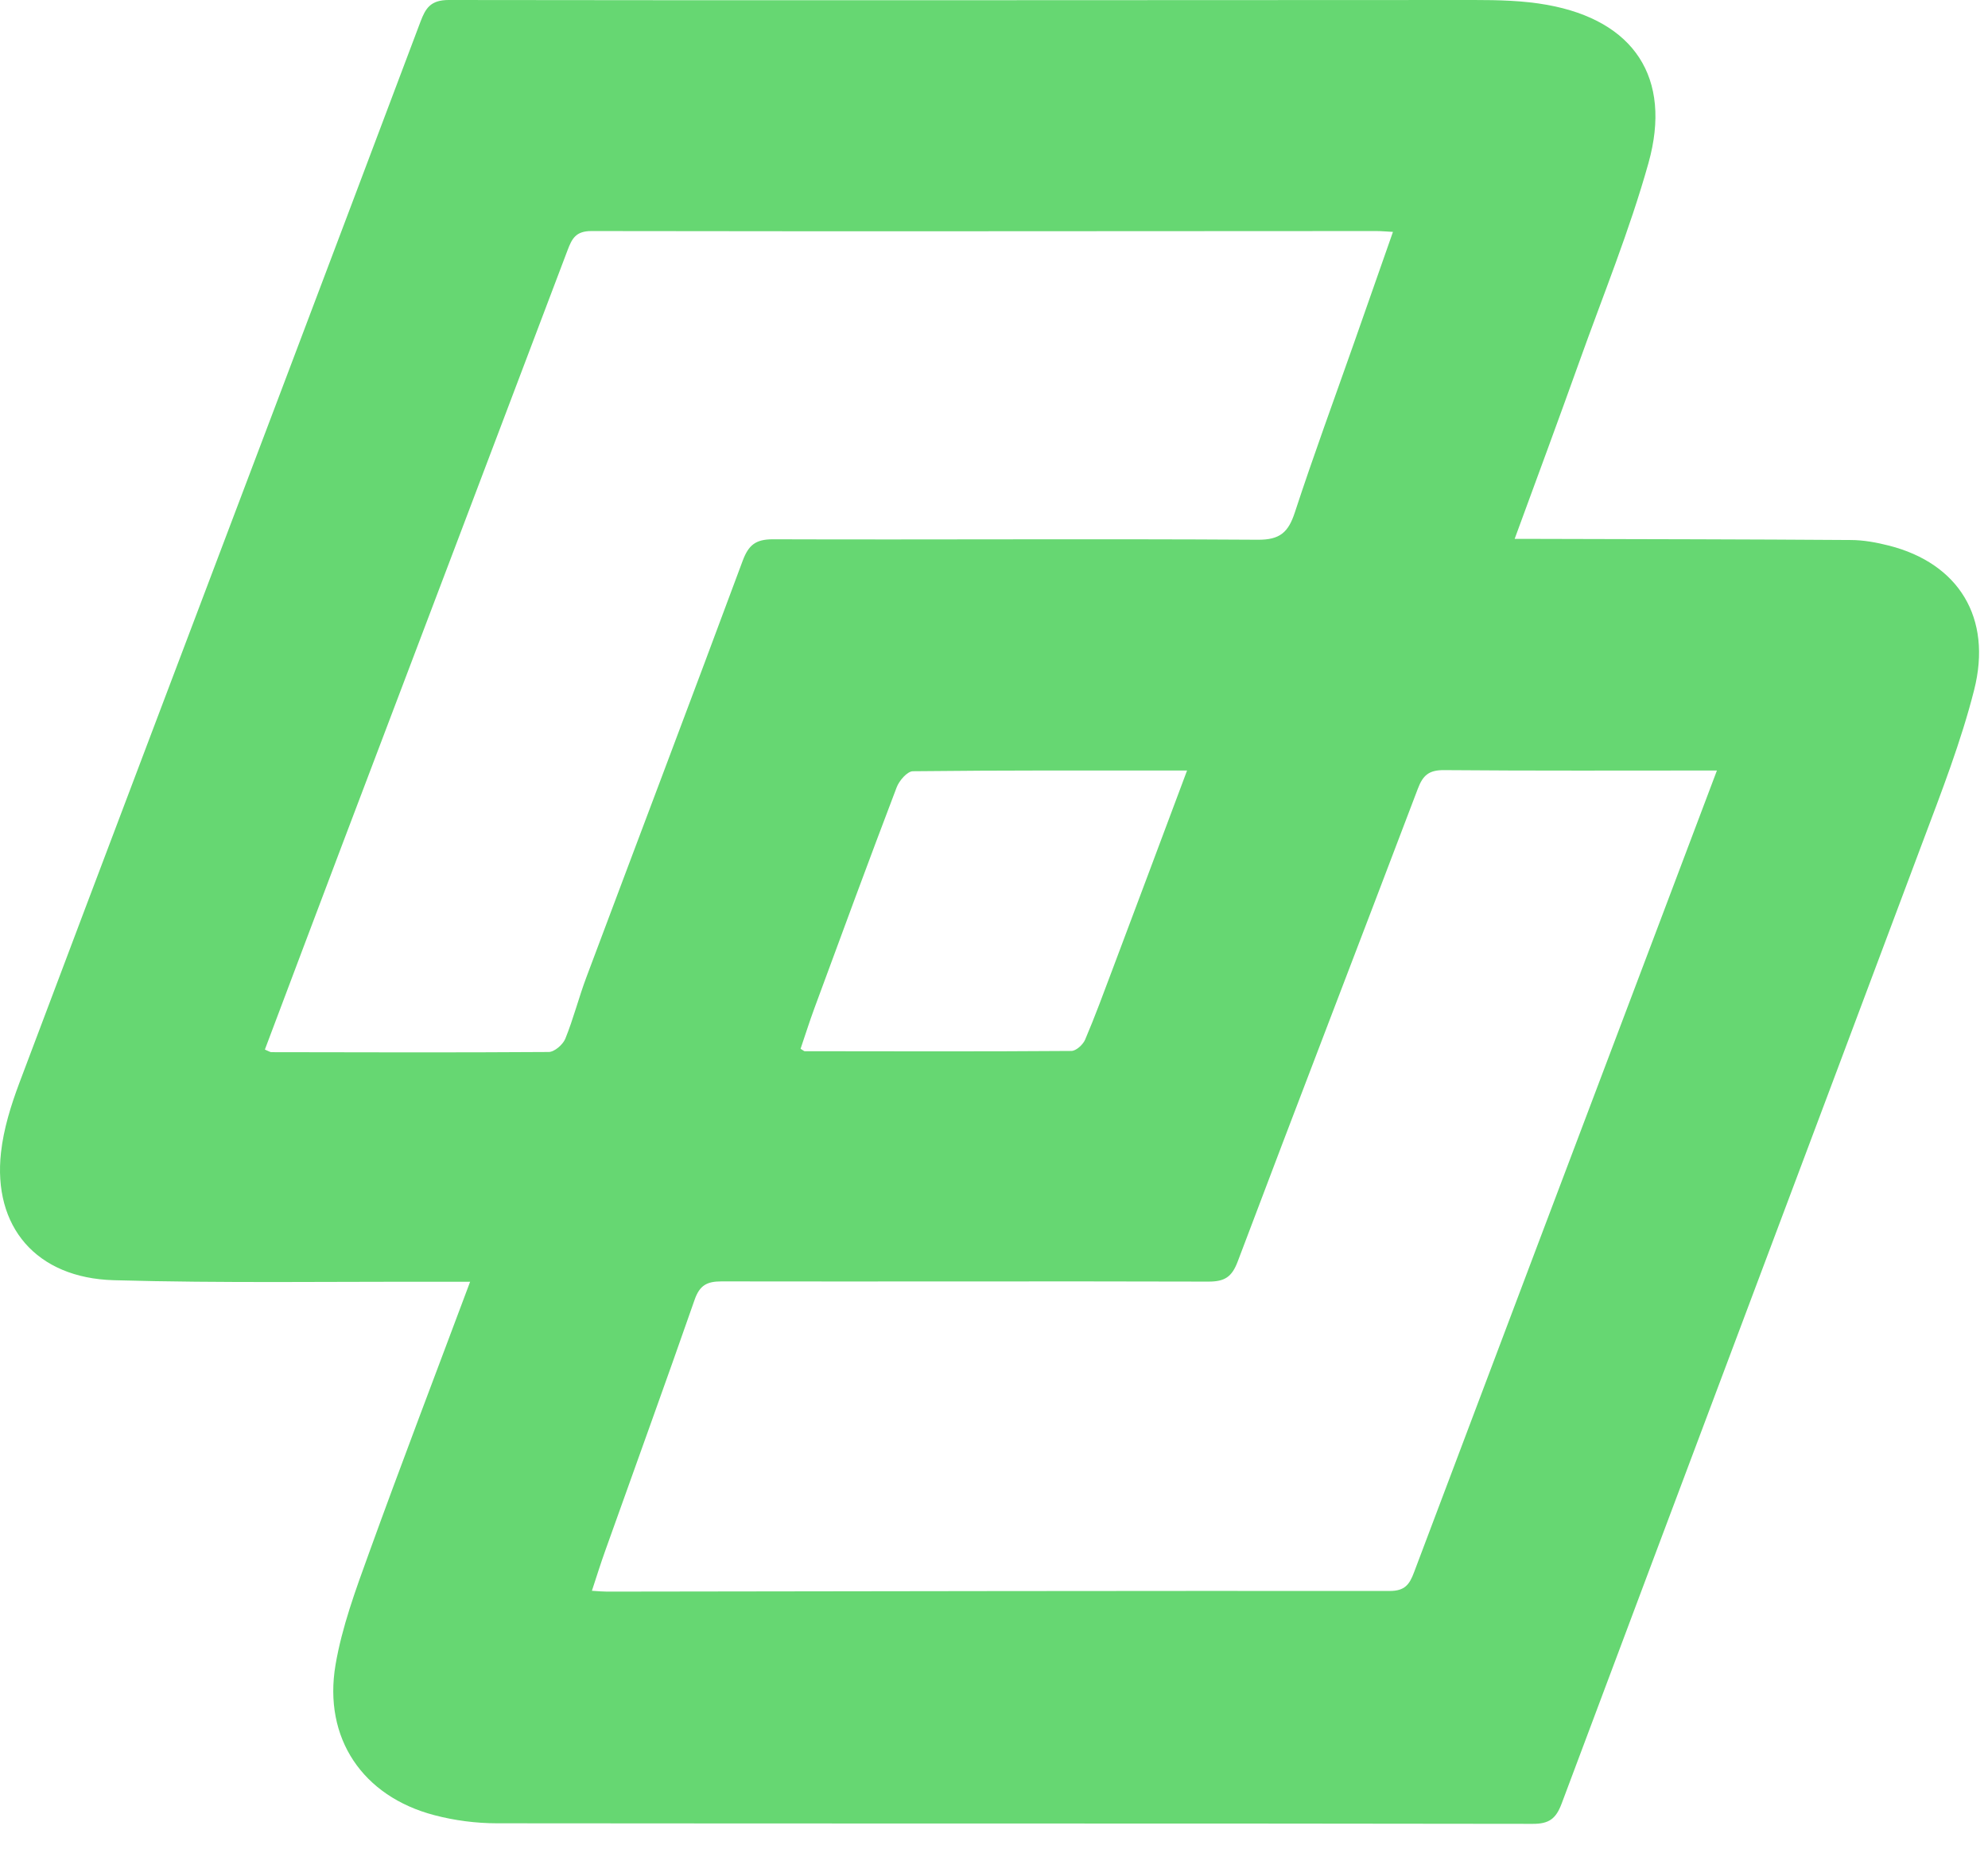 <svg width="57" height="53" viewBox="0 0 57 53" fill="none" xmlns="http://www.w3.org/2000/svg">
<path d="M13.484 36.748C13.128 36.748 12.876 36.748 12.624 36.748C9.502 36.74 6.38 36.791 3.264 36.703C1.037 36.641 -0.209 35.168 0.029 33.038C0.104 32.364 0.313 31.694 0.552 31.055C3.049 24.424 5.565 17.797 8.074 11.168C9.403 7.654 10.732 4.139 12.056 0.622C12.201 0.241 12.34 0 12.865 0C22.662 0.016 32.462 0 42.26 0C42.962 0 43.677 0.016 44.363 0.14C46.845 0.588 47.949 2.224 47.266 4.671C46.724 6.608 45.958 8.48 45.28 10.377C44.688 12.032 44.077 13.682 43.428 15.45C43.726 15.45 43.945 15.45 44.168 15.45C47.132 15.458 50.098 15.461 53.062 15.482C53.429 15.482 53.804 15.552 54.163 15.643C56.152 16.15 57.13 17.706 56.602 19.783C56.229 21.255 55.672 22.688 55.136 24.115C51.69 33.314 48.222 42.508 44.776 51.707C44.612 52.142 44.417 52.292 43.94 52.289C34.043 52.273 24.147 52.284 14.251 52.273C13.65 52.273 13.034 52.193 12.453 52.04C10.4 51.503 9.264 49.835 9.62 47.731C9.805 46.645 10.196 45.585 10.574 44.541C11.504 41.969 12.482 39.415 13.482 36.74L13.484 36.748ZM7.594 30.09C7.709 30.138 7.744 30.165 7.782 30.165C10.432 30.17 13.082 30.178 15.732 30.16C15.896 30.16 16.137 29.95 16.207 29.784C16.443 29.204 16.595 28.595 16.815 28.011C18.305 24.035 19.814 20.064 21.293 16.08C21.462 15.627 21.663 15.461 22.161 15.461C26.795 15.477 31.428 15.444 36.064 15.474C36.702 15.479 36.94 15.257 37.125 14.693C37.661 13.057 38.256 11.442 38.827 9.819C39.194 8.773 39.561 7.726 39.939 6.648C39.733 6.637 39.596 6.624 39.459 6.624C31.959 6.626 24.458 6.637 16.957 6.624C16.512 6.624 16.4 6.838 16.274 7.171C14.127 12.845 11.973 18.516 9.821 24.19C9.079 26.146 8.344 28.104 7.594 30.092V30.09ZM49.224 22.09C46.545 22.09 43.972 22.101 41.402 22.079C40.968 22.076 40.797 22.229 40.652 22.613C38.937 27.133 37.195 31.643 35.488 36.166C35.319 36.614 35.113 36.743 34.647 36.743C29.992 36.729 25.34 36.746 20.685 36.737C20.272 36.737 20.063 36.847 19.918 37.258C19.08 39.659 18.211 42.052 17.357 44.448C17.223 44.821 17.105 45.201 16.971 45.607C17.172 45.62 17.287 45.631 17.405 45.631C24.887 45.62 32.369 45.607 39.848 45.612C40.274 45.612 40.411 45.432 40.542 45.081C42.895 38.836 45.258 32.593 47.619 26.35C48.145 24.96 48.67 23.57 49.227 22.092L49.224 22.09ZM34.035 22.09C31.353 22.09 28.764 22.082 26.176 22.111C26.015 22.111 25.782 22.379 25.709 22.573C24.908 24.676 24.131 26.787 23.354 28.896C23.209 29.288 23.083 29.69 22.954 30.068C23.035 30.116 23.054 30.138 23.07 30.138C25.618 30.141 28.169 30.149 30.718 30.13C30.855 30.13 31.05 29.95 31.112 29.808C31.396 29.143 31.645 28.461 31.9 27.785C32.602 25.921 33.301 24.053 34.035 22.092V22.09Z" fill="#66D772"/>
</svg>
